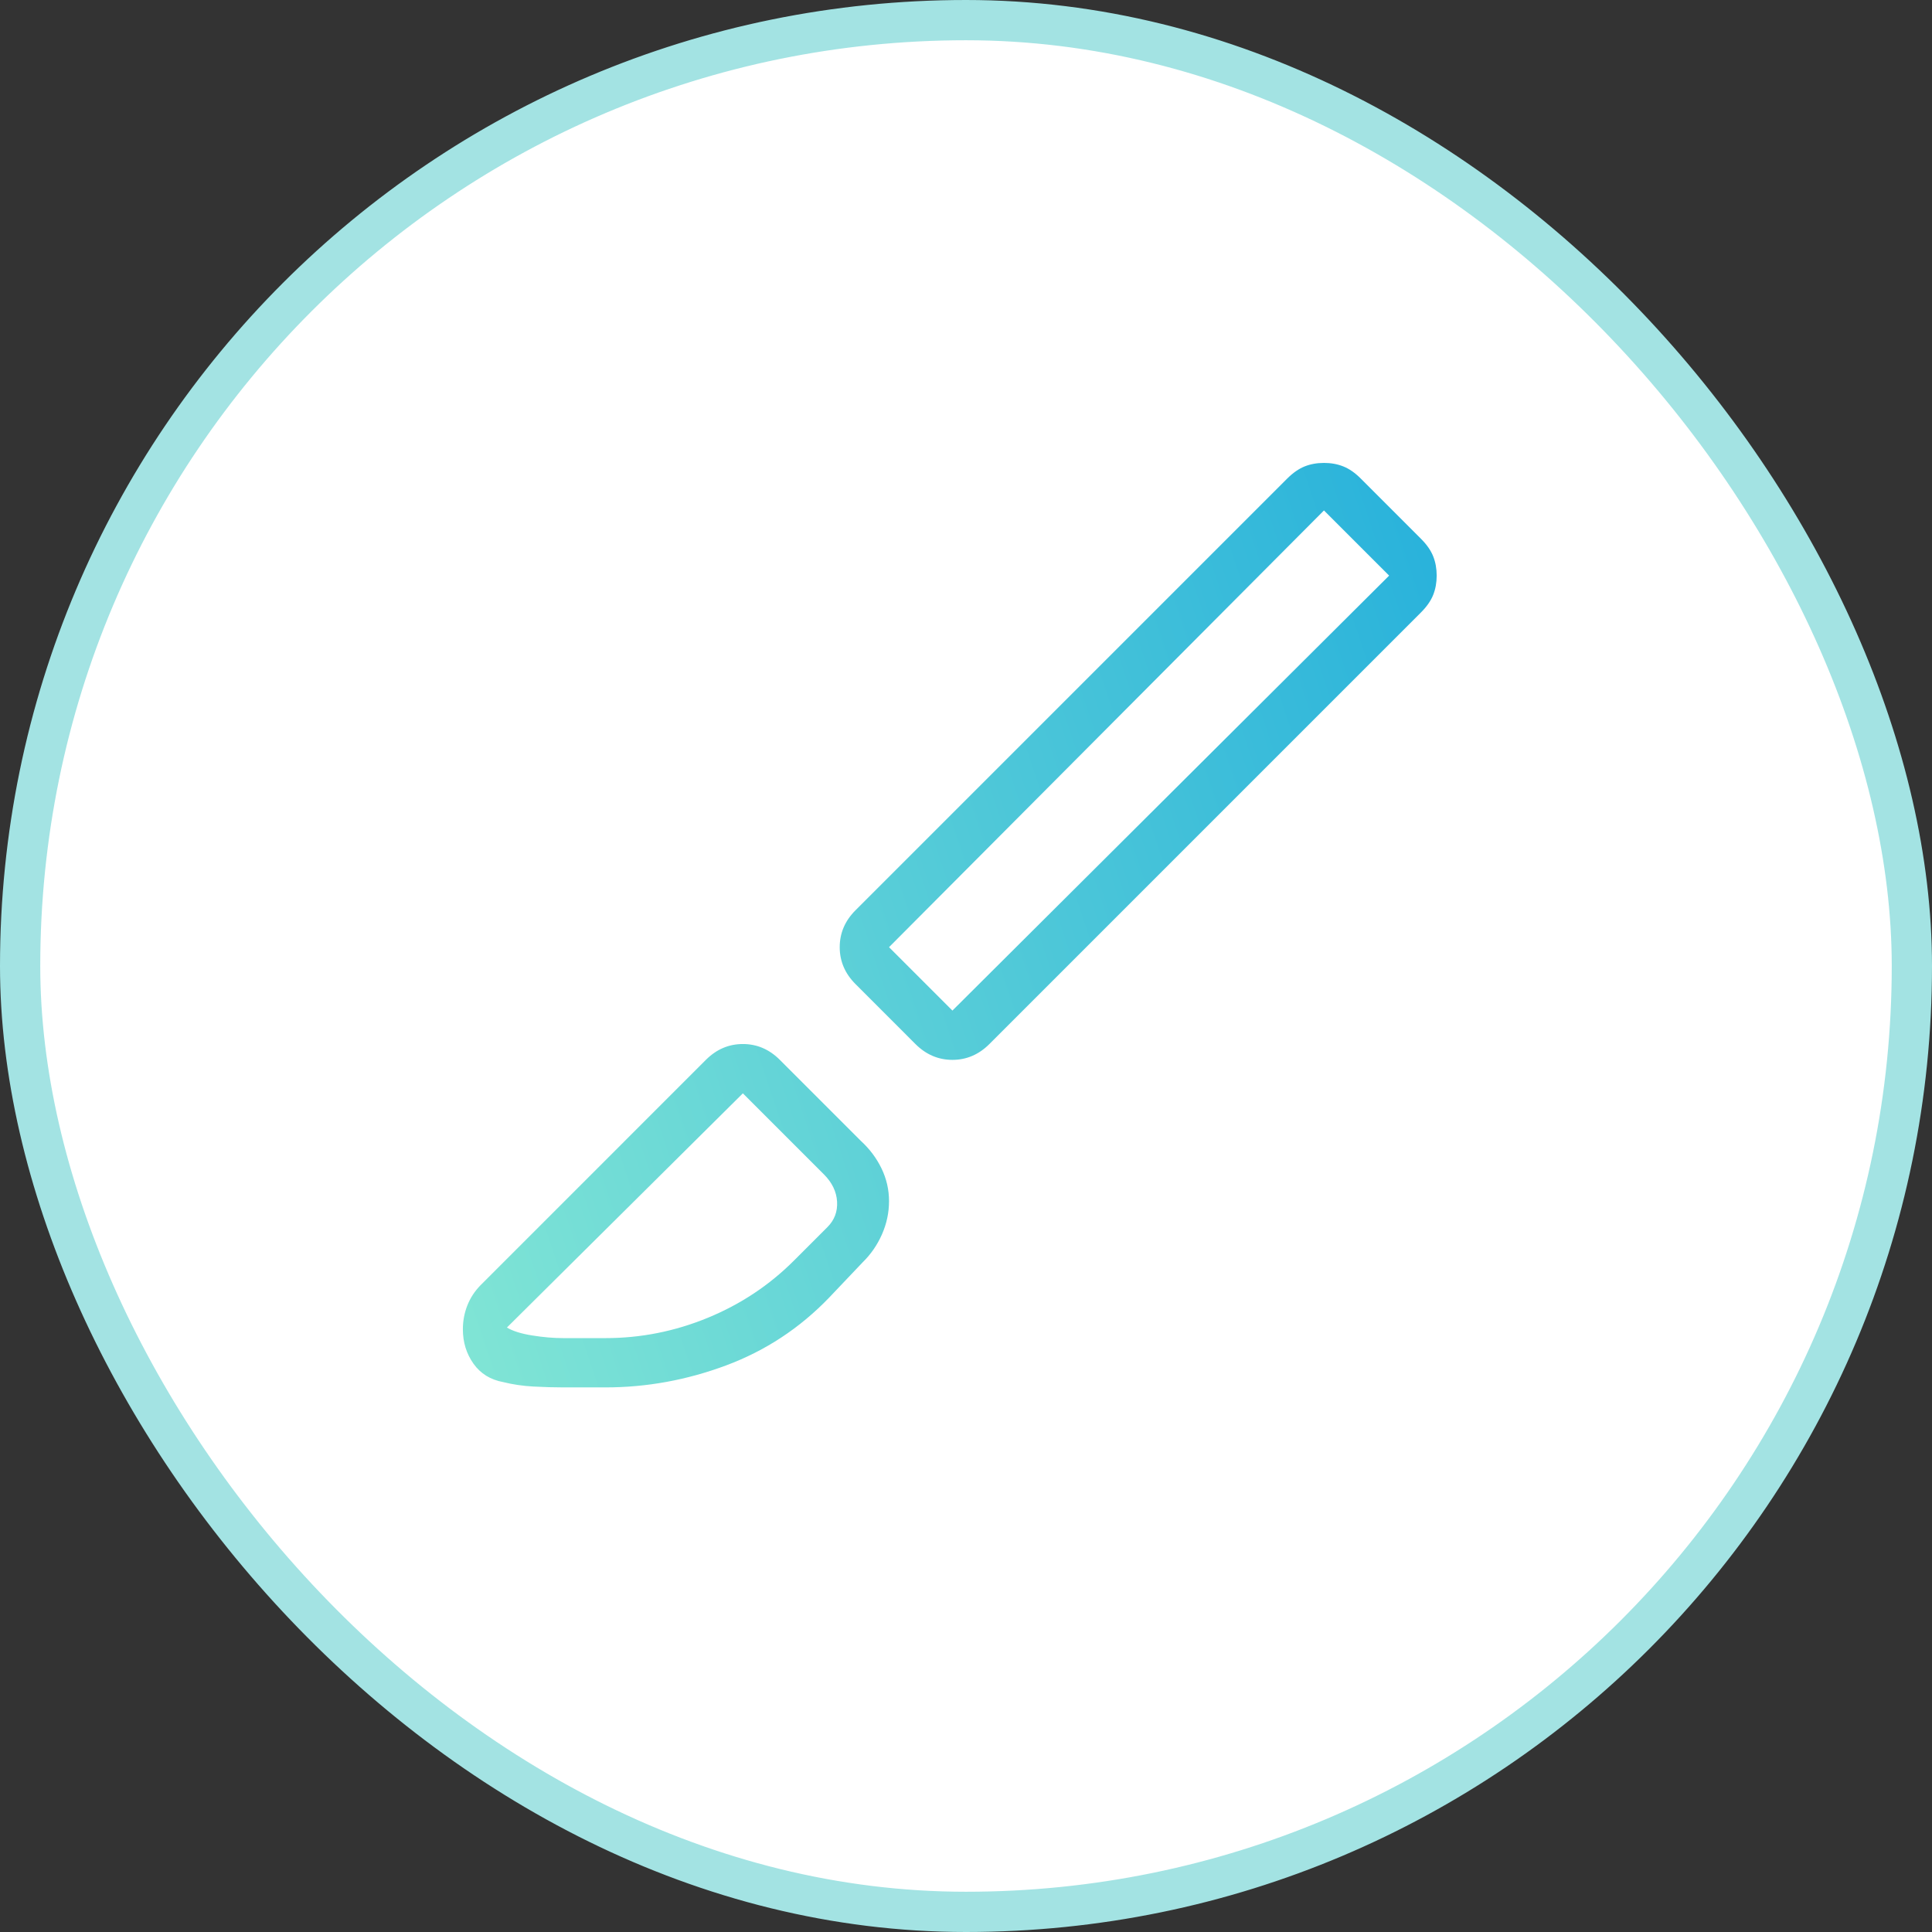 <?xml version="1.0" encoding="utf-8"?>
<svg xmlns="http://www.w3.org/2000/svg" width="96" height="96" viewBox="0 0 96 96" fill="none">
<rect x="0" y="0" width="96" height="96" fill="#333333" stroke="none"/>
<rect x="1" y="1" width="94" height="94" rx="47" fill="white" stroke="#A3E3E3" stroke-width="2"/>
<mask id="mask0_13931_6210" style="mask-type:alpha" maskUnits="userSpaceOnUse" x="5" y="4" width="84" height="84">
<rect x="5" y="4" width="84" height="84" fill="#D9D9D9"/>
</mask>
<g mask="url(#mask0_13931_6210)">
<path d="M49.163 51.877C48.638 52.402 48.025 52.664 47.325 52.664C46.625 52.664 46.013 52.402 45.487 51.877L42.513 48.902C41.987 48.377 41.725 47.764 41.725 47.065C41.725 46.364 41.987 45.752 42.513 45.227L63.95 23.79C64.242 23.498 64.533 23.294 64.825 23.177C65.117 23.06 65.438 23.002 65.787 23.002C66.138 23.002 66.458 23.06 66.75 23.177C67.042 23.294 67.327 23.491 67.605 23.769L70.62 26.785C70.898 27.063 71.096 27.348 71.213 27.64C71.329 27.931 71.388 28.252 71.388 28.602C71.388 28.952 71.329 29.273 71.213 29.564C71.096 29.856 70.892 30.148 70.6 30.439L49.163 51.877ZM47.325 50.215L69.025 28.602L65.787 25.364L44.175 47.065L47.325 50.215ZM41.2 64.477C39.742 65.994 38.035 67.117 36.081 67.846C34.127 68.575 32.129 68.939 30.087 68.939H27.988C27.521 68.939 27.025 68.925 26.5 68.896C25.975 68.867 25.479 68.794 25.012 68.677C24.371 68.56 23.875 68.254 23.525 67.758C23.175 67.262 23 66.694 23 66.052C23 65.641 23.073 65.248 23.219 64.874C23.365 64.5 23.583 64.164 23.875 63.864L35.075 52.664C35.6 52.139 36.212 51.877 36.913 51.877C37.612 51.877 38.225 52.139 38.75 52.664L42.775 56.69C43.211 57.089 43.553 57.545 43.801 58.058C44.05 58.571 44.175 59.113 44.175 59.684C44.175 60.254 44.058 60.804 43.825 61.333C43.592 61.862 43.271 62.327 42.862 62.727L41.2 64.477ZM27.988 66.49H30.087C31.837 66.49 33.529 66.154 35.163 65.483C36.796 64.812 38.225 63.864 39.45 62.639L41.112 60.977C41.462 60.627 41.623 60.204 41.594 59.708C41.565 59.212 41.346 58.76 40.938 58.352L36.913 54.327L25.188 65.965C25.479 66.139 25.898 66.271 26.443 66.358C26.988 66.446 27.503 66.49 27.988 66.49Z" fill="url(#paint0_linear_13931_6210)"/>
</g>
<defs>
<linearGradient id="paint0_linear_13931_6210" x1="71.388" y1="23.002" x2="14.058" y2="42.109" gradientUnits="userSpaceOnUse">
<stop stop-color="#27B1DB"/>
<stop offset="1" stop-color="#81E5D5"/>
</linearGradient>
</defs>
</svg>